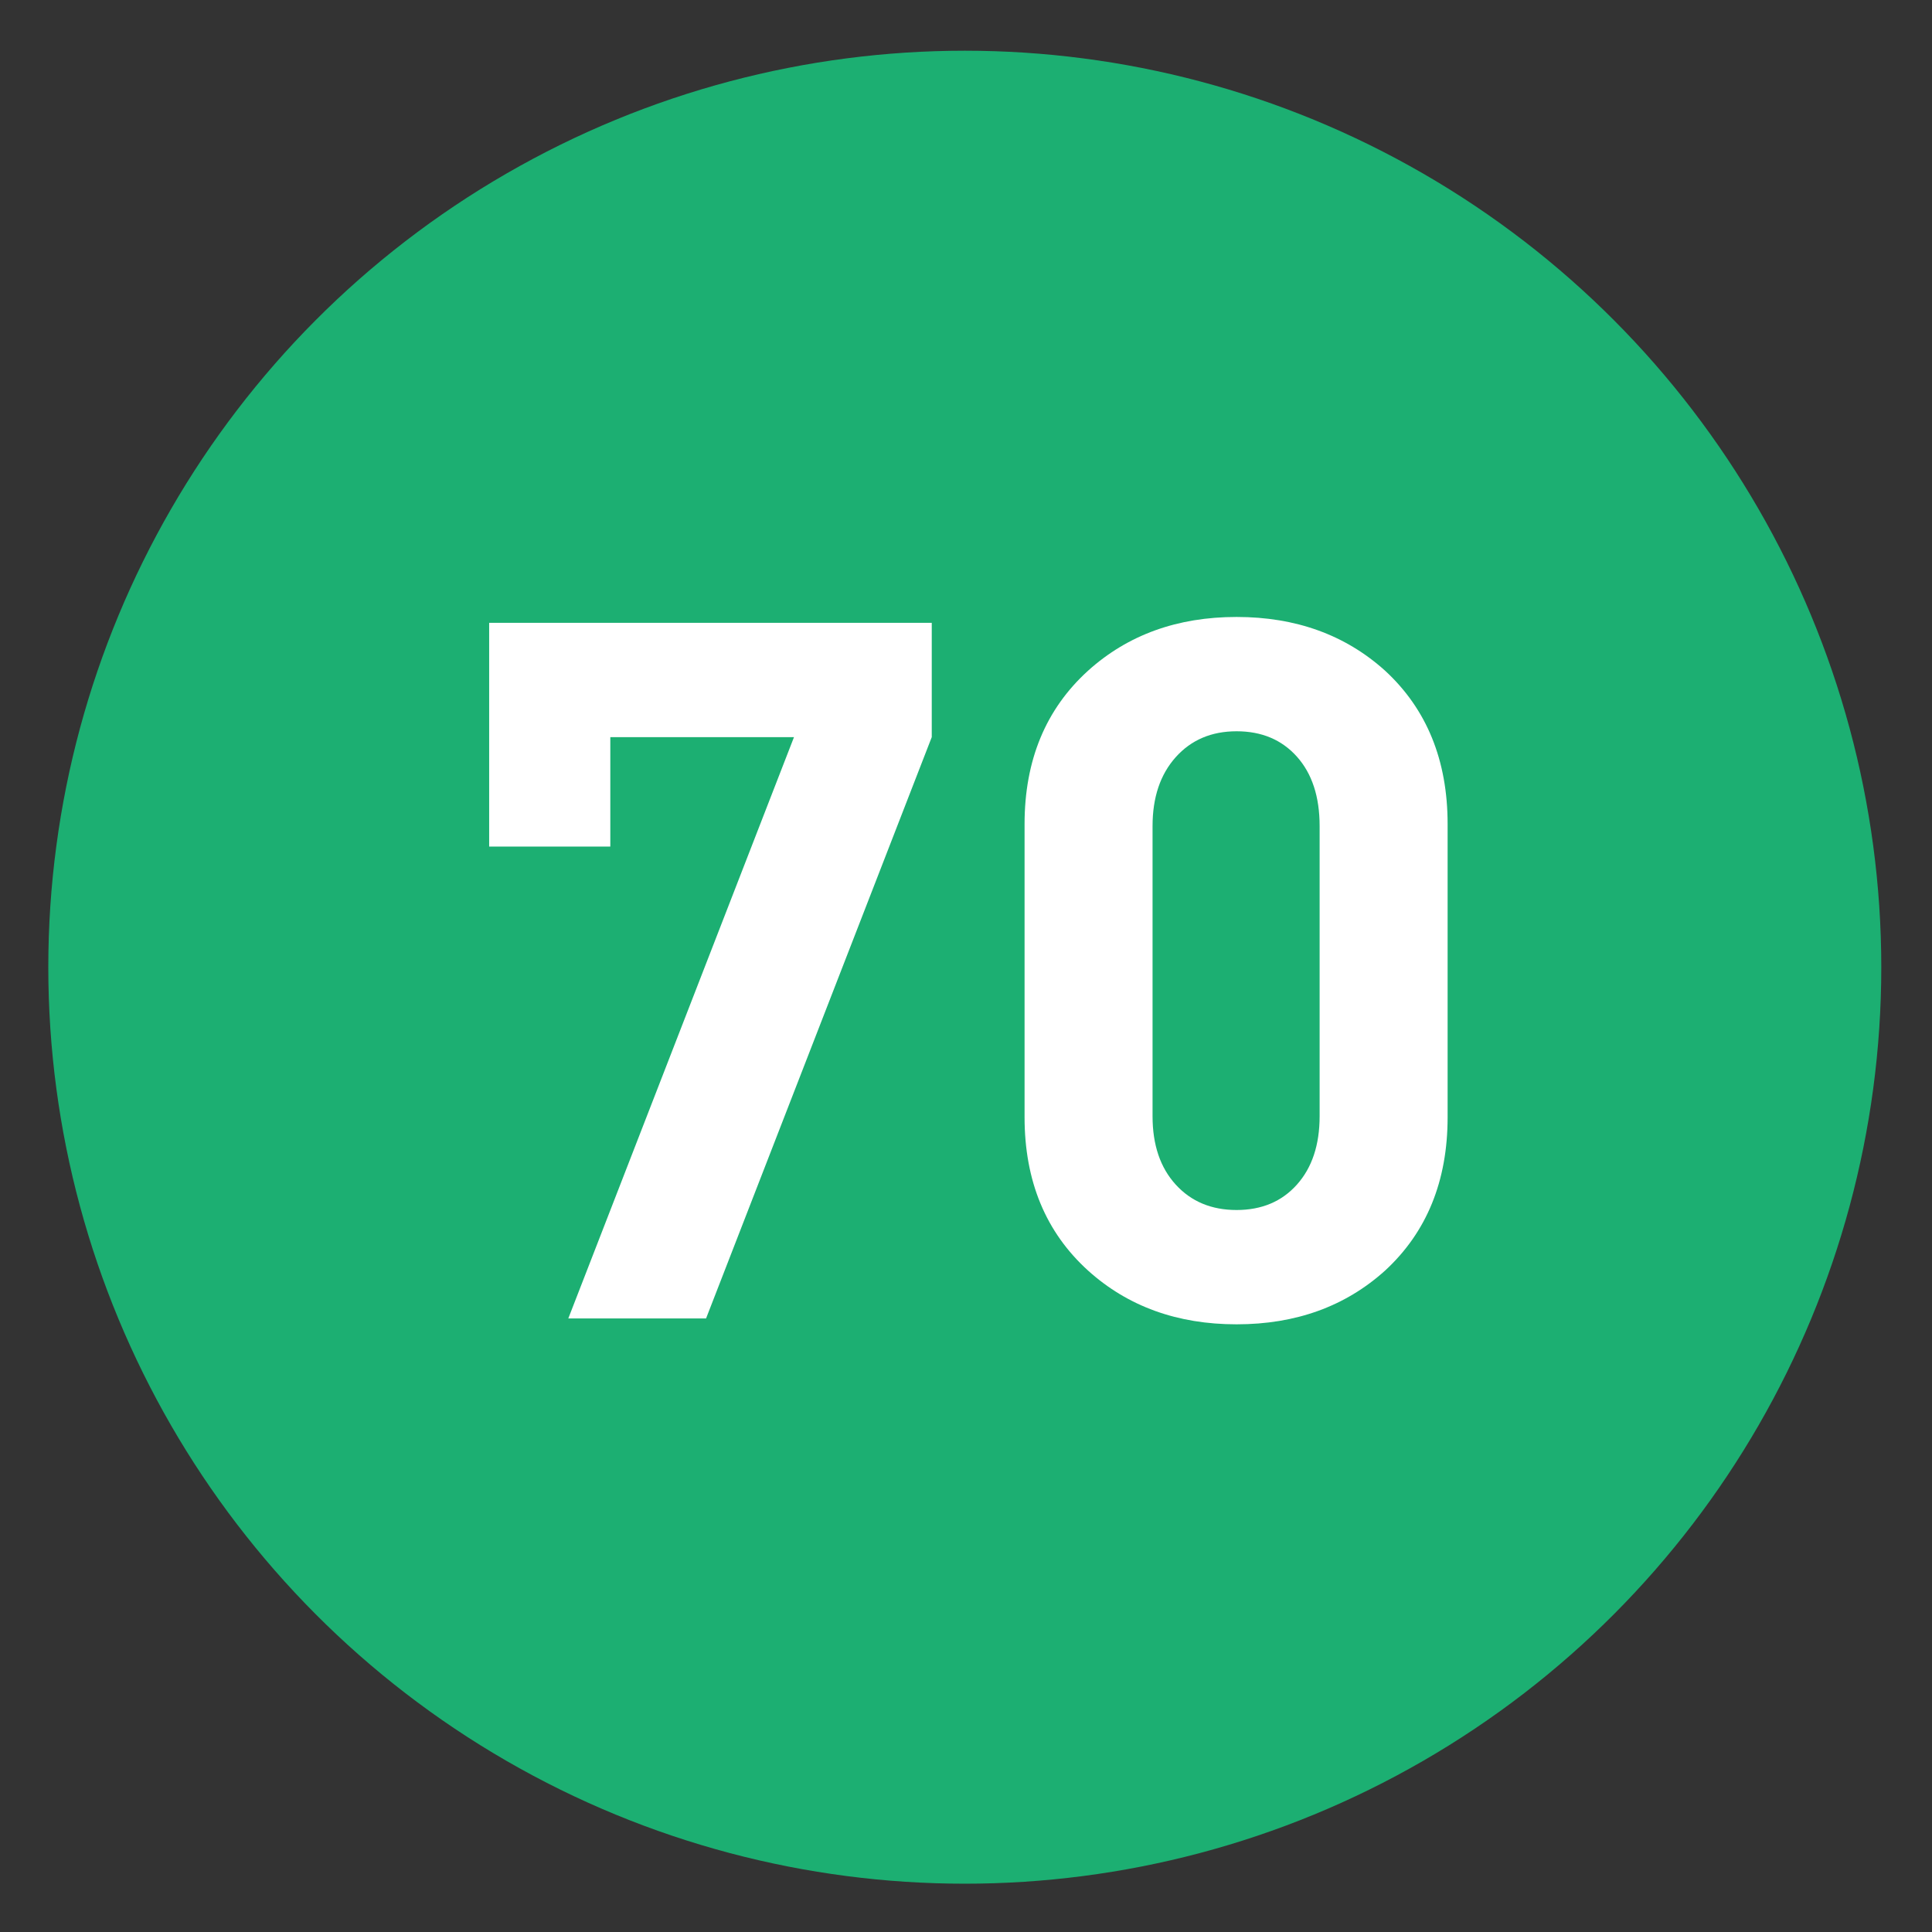 <?xml version="1.0" encoding="utf-8"?>
<!-- Generator: Adobe Illustrator 16.0.0, SVG Export Plug-In . SVG Version: 6.00 Build 0)  -->
<!DOCTYPE svg PUBLIC "-//W3C//DTD SVG 1.1//EN" "http://www.w3.org/Graphics/SVG/1.1/DTD/svg11.dtd">
<svg version="1.1"
	 id="Layer_1" inkscape:version="0.46" inkscape:output_extension="org.inkscape.output.svg.inkscape" sodipodi:version="0.32" sodipodi:docname="20090101024514!Metro-M.svg" xmlns:svg="http://www.w3.org/2000/svg" xmlns:dc="http://purl.org/dc/elements/1.1/" xmlns:cc="http://creativecommons.org/ns#" xmlns:rdf="http://www.w3.org/1999/02/22-rdf-syntax-ns#" xmlns:sodipodi="http://sodipodi.sourceforge.net/DTD/sodipodi-0.dtd" xmlns:inkscape="http://www.inkscape.org/namespaces/inkscape"
	 xmlns="http://www.w3.org/2000/svg" xmlns:xlink="http://www.w3.org/1999/xlink" x="0px" y="0px" width="400px" height="400px"
	 viewBox="0 0 400 400" enable-background="new 0 0 400 400" xml:space="preserve">
<rect x="0" y="0" width="400" height="400" fill="#333333" stroke="none"/>
<defs>
	
	
		<inkscape:perspective  id="perspective10" inkscape:persp3d-origin="200 : 133.33333 : 1" sodipodi:type="inkscape:persp3d" inkscape:vp_x="0 : 200 : 1" inkscape:vp_y="0 : 1000 : 0" inkscape:vp_z="400 : 200 : 1">
		</inkscape:perspective>
</defs>
<sodipodi:namedview  id="base" inkscape:window-y="0" inkscape:window-x="207" inkscape:window-width="1231" inkscape:current-layer="Layer_1" inkscape:pageopacity="0.0" inkscape:pageshadow="2" inkscape:window-height="942" gridtolerance="10.0" inkscape:cx="126.90217" bordercolor="#666666" pagecolor="#ffffff" guidetolerance="10.0" showgrid="false" borderopacity="1.0" inkscape:cy="200" inkscape:zoom="1.165" objecttolerance="10.0">
	</sodipodi:namedview>
<circle fill="#1CAF72" cx="199.75" cy="200.25" r="189.75"/>
<g>
	<g>
		<path fill="#FFFFFF" d="M192.909,152.615l-46.727,120.356h-28.521l46.727-120.356h-38.028v22.655h-25.083v-46.322h91.633V152.615z
			"/>
		<path fill="#FFFFFF" d="M299.713,231.302c0,13.218-4.317,23.803-12.946,31.758c-8.227,7.418-18.477,11.126-30.746,11.126
			c-12.273,0-22.523-3.708-30.747-11.126c-8.768-7.955-13.148-18.54-13.148-31.758v-60.684c0-13.215,4.381-23.8,13.148-31.758
			c8.224-7.415,18.474-11.125,30.747-11.125c12.27,0,22.52,3.71,30.746,11.125c8.629,7.958,12.946,18.543,12.946,31.758V231.302z
			 M273.214,231.1v-60.077c0-6.068-1.567-10.854-4.7-14.362c-3.132-3.505-7.298-5.259-12.493-5.259c-5.203,0-9.4,1.789-12.599,5.36
			c-3.198,3.575-4.798,8.329-4.798,14.261V231.1c0,5.936,1.6,10.654,4.798,14.16c3.198,3.508,7.396,5.259,12.599,5.259
			c5.195,0,9.361-1.751,12.493-5.259C271.646,241.754,273.214,237.035,273.214,231.1z"/>
	</g>
</g>
</svg>
